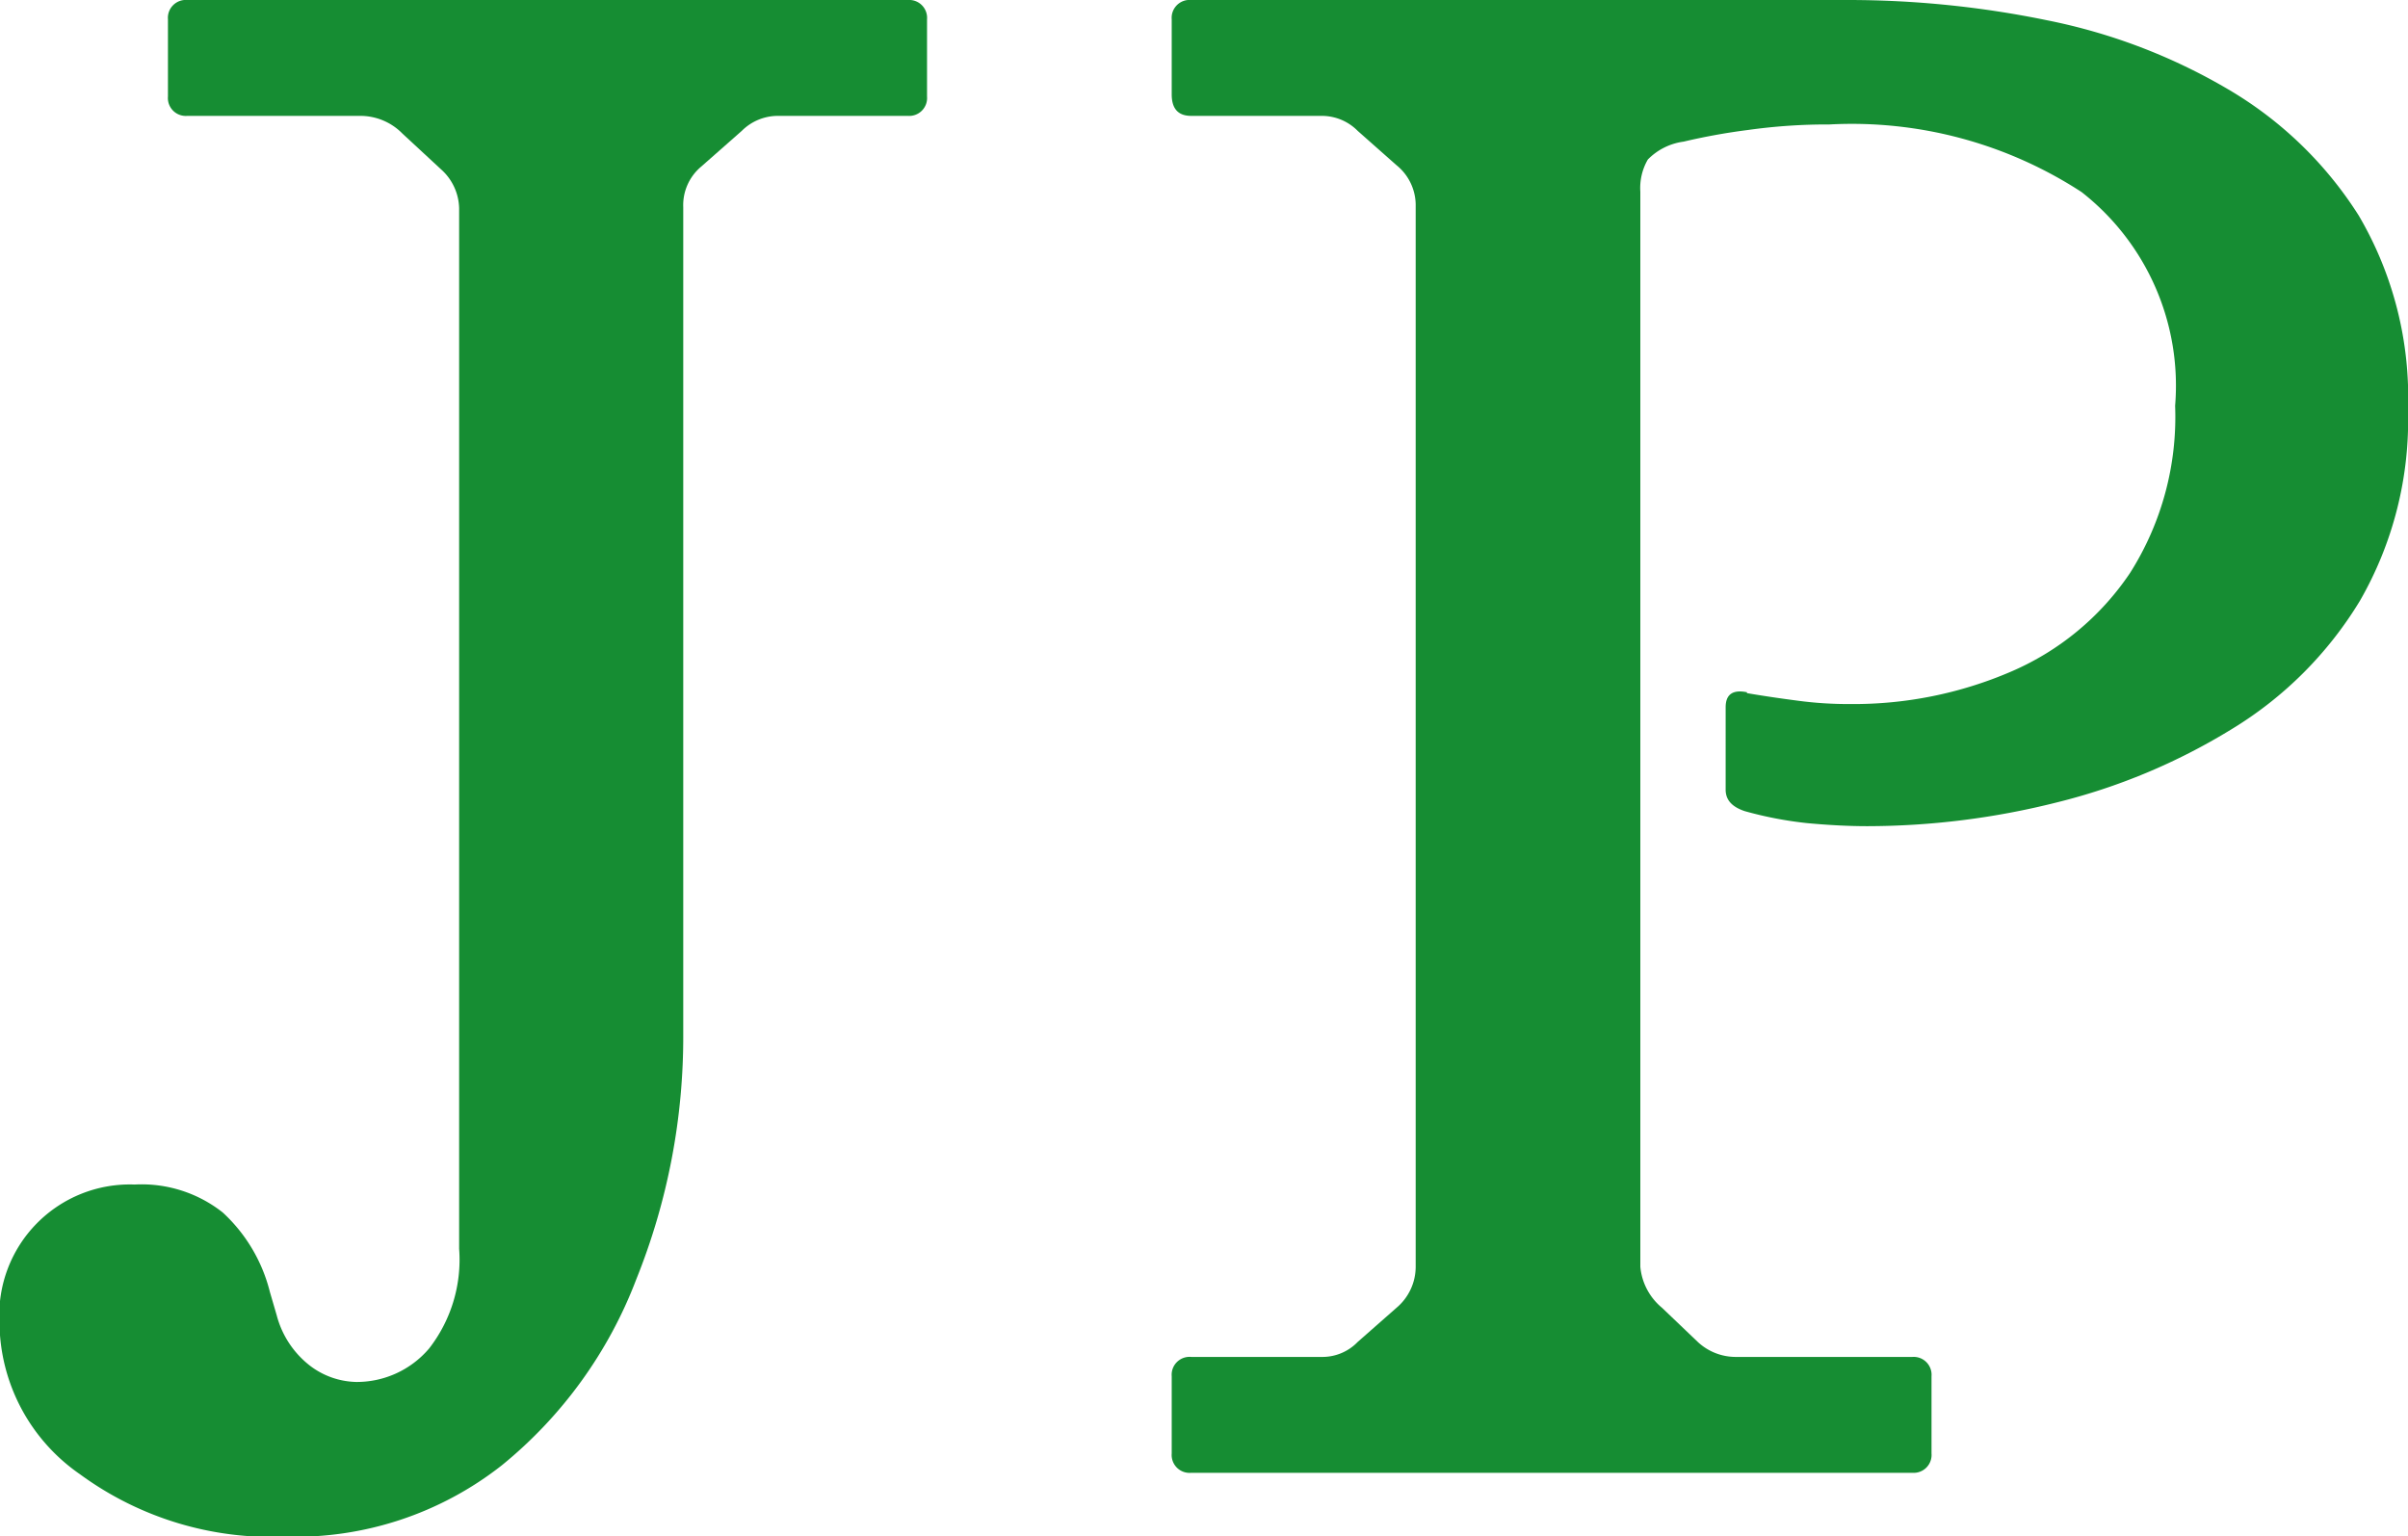 <svg xmlns="http://www.w3.org/2000/svg" width="13.463" height="8.592" viewBox="0 0 13.463 8.592"><g transform="translate(-5.053 -7.145)"><path d="M10.129,7.145a.1.1,0,0,1,.107.108v.432a.1.1,0,0,1-.107.108H9.4a.286.286,0,0,0-.2.084l-.227.2a.281.281,0,0,0-.1.227v4.62A3.631,3.631,0,0,1,8.61,14.3a2.474,2.474,0,0,1-.75,1.038,1.868,1.868,0,0,1-1.211.4A1.812,1.812,0,0,1,5.5,15.389a1.041,1.041,0,0,1-.45-.851.73.73,0,0,1,.756-.769.731.731,0,0,1,.492.156.9.9,0,0,1,.264.445L6.6,14.5a.524.524,0,0,0,.186.282.441.441,0,0,0,.258.091.531.531,0,0,0,.408-.187.809.809,0,0,0,.168-.558V8.309a.3.3,0,0,0-.1-.216l-.216-.2a.33.33,0,0,0-.241-.1H6.1a.1.1,0,0,1-.108-.108V7.253A.1.1,0,0,1,6.1,7.145Z" fill="#168d33"/><path d="M14.82,11.021c.1.017.19.03.282.042a2.116,2.116,0,0,0,.294.019,2.226,2.226,0,0,0,.9-.181,1.526,1.526,0,0,0,.666-.552,1.63,1.63,0,0,0,.252-.935,1.374,1.374,0,0,0-.523-1.195,2.353,2.353,0,0,0-1.41-.378,3.172,3.172,0,0,0-.456.031,3.472,3.472,0,0,0-.359.065.344.344,0,0,0-.2.1.317.317,0,0,0-.042.18v6.012a.337.337,0,0,0,.121.229l.2.191a.311.311,0,0,0,.215.084h.985a.1.1,0,0,1,.107.108v.432a.1.1,0,0,1-.107.108H11.713a.1.1,0,0,1-.109-.108v-.432a.1.1,0,0,1,.109-.108h.731a.274.274,0,0,0,.2-.084l.217-.191a.3.3,0,0,0,.107-.229V8.286a.288.288,0,0,0-.107-.217l-.217-.192a.282.282,0,0,0-.2-.084h-.731c-.073,0-.109-.04-.109-.12v-.42a.1.1,0,0,1,.109-.108h3.671a5.521,5.521,0,0,1,1.117.114,3.239,3.239,0,0,1,1.007.384,2.151,2.151,0,0,1,.733.708,2.008,2.008,0,0,1,.275,1.086,2.026,2.026,0,0,1-.269,1.068,2.131,2.131,0,0,1-.721.72,3.443,3.443,0,0,1-.977.408,4.352,4.352,0,0,1-1.056.132c-.105,0-.217-.006-.336-.017a2.111,2.111,0,0,1-.349-.067c-.072-.024-.107-.063-.107-.12V11.1c0-.072.04-.1.119-.084" fill="#168d33"/></g></svg>